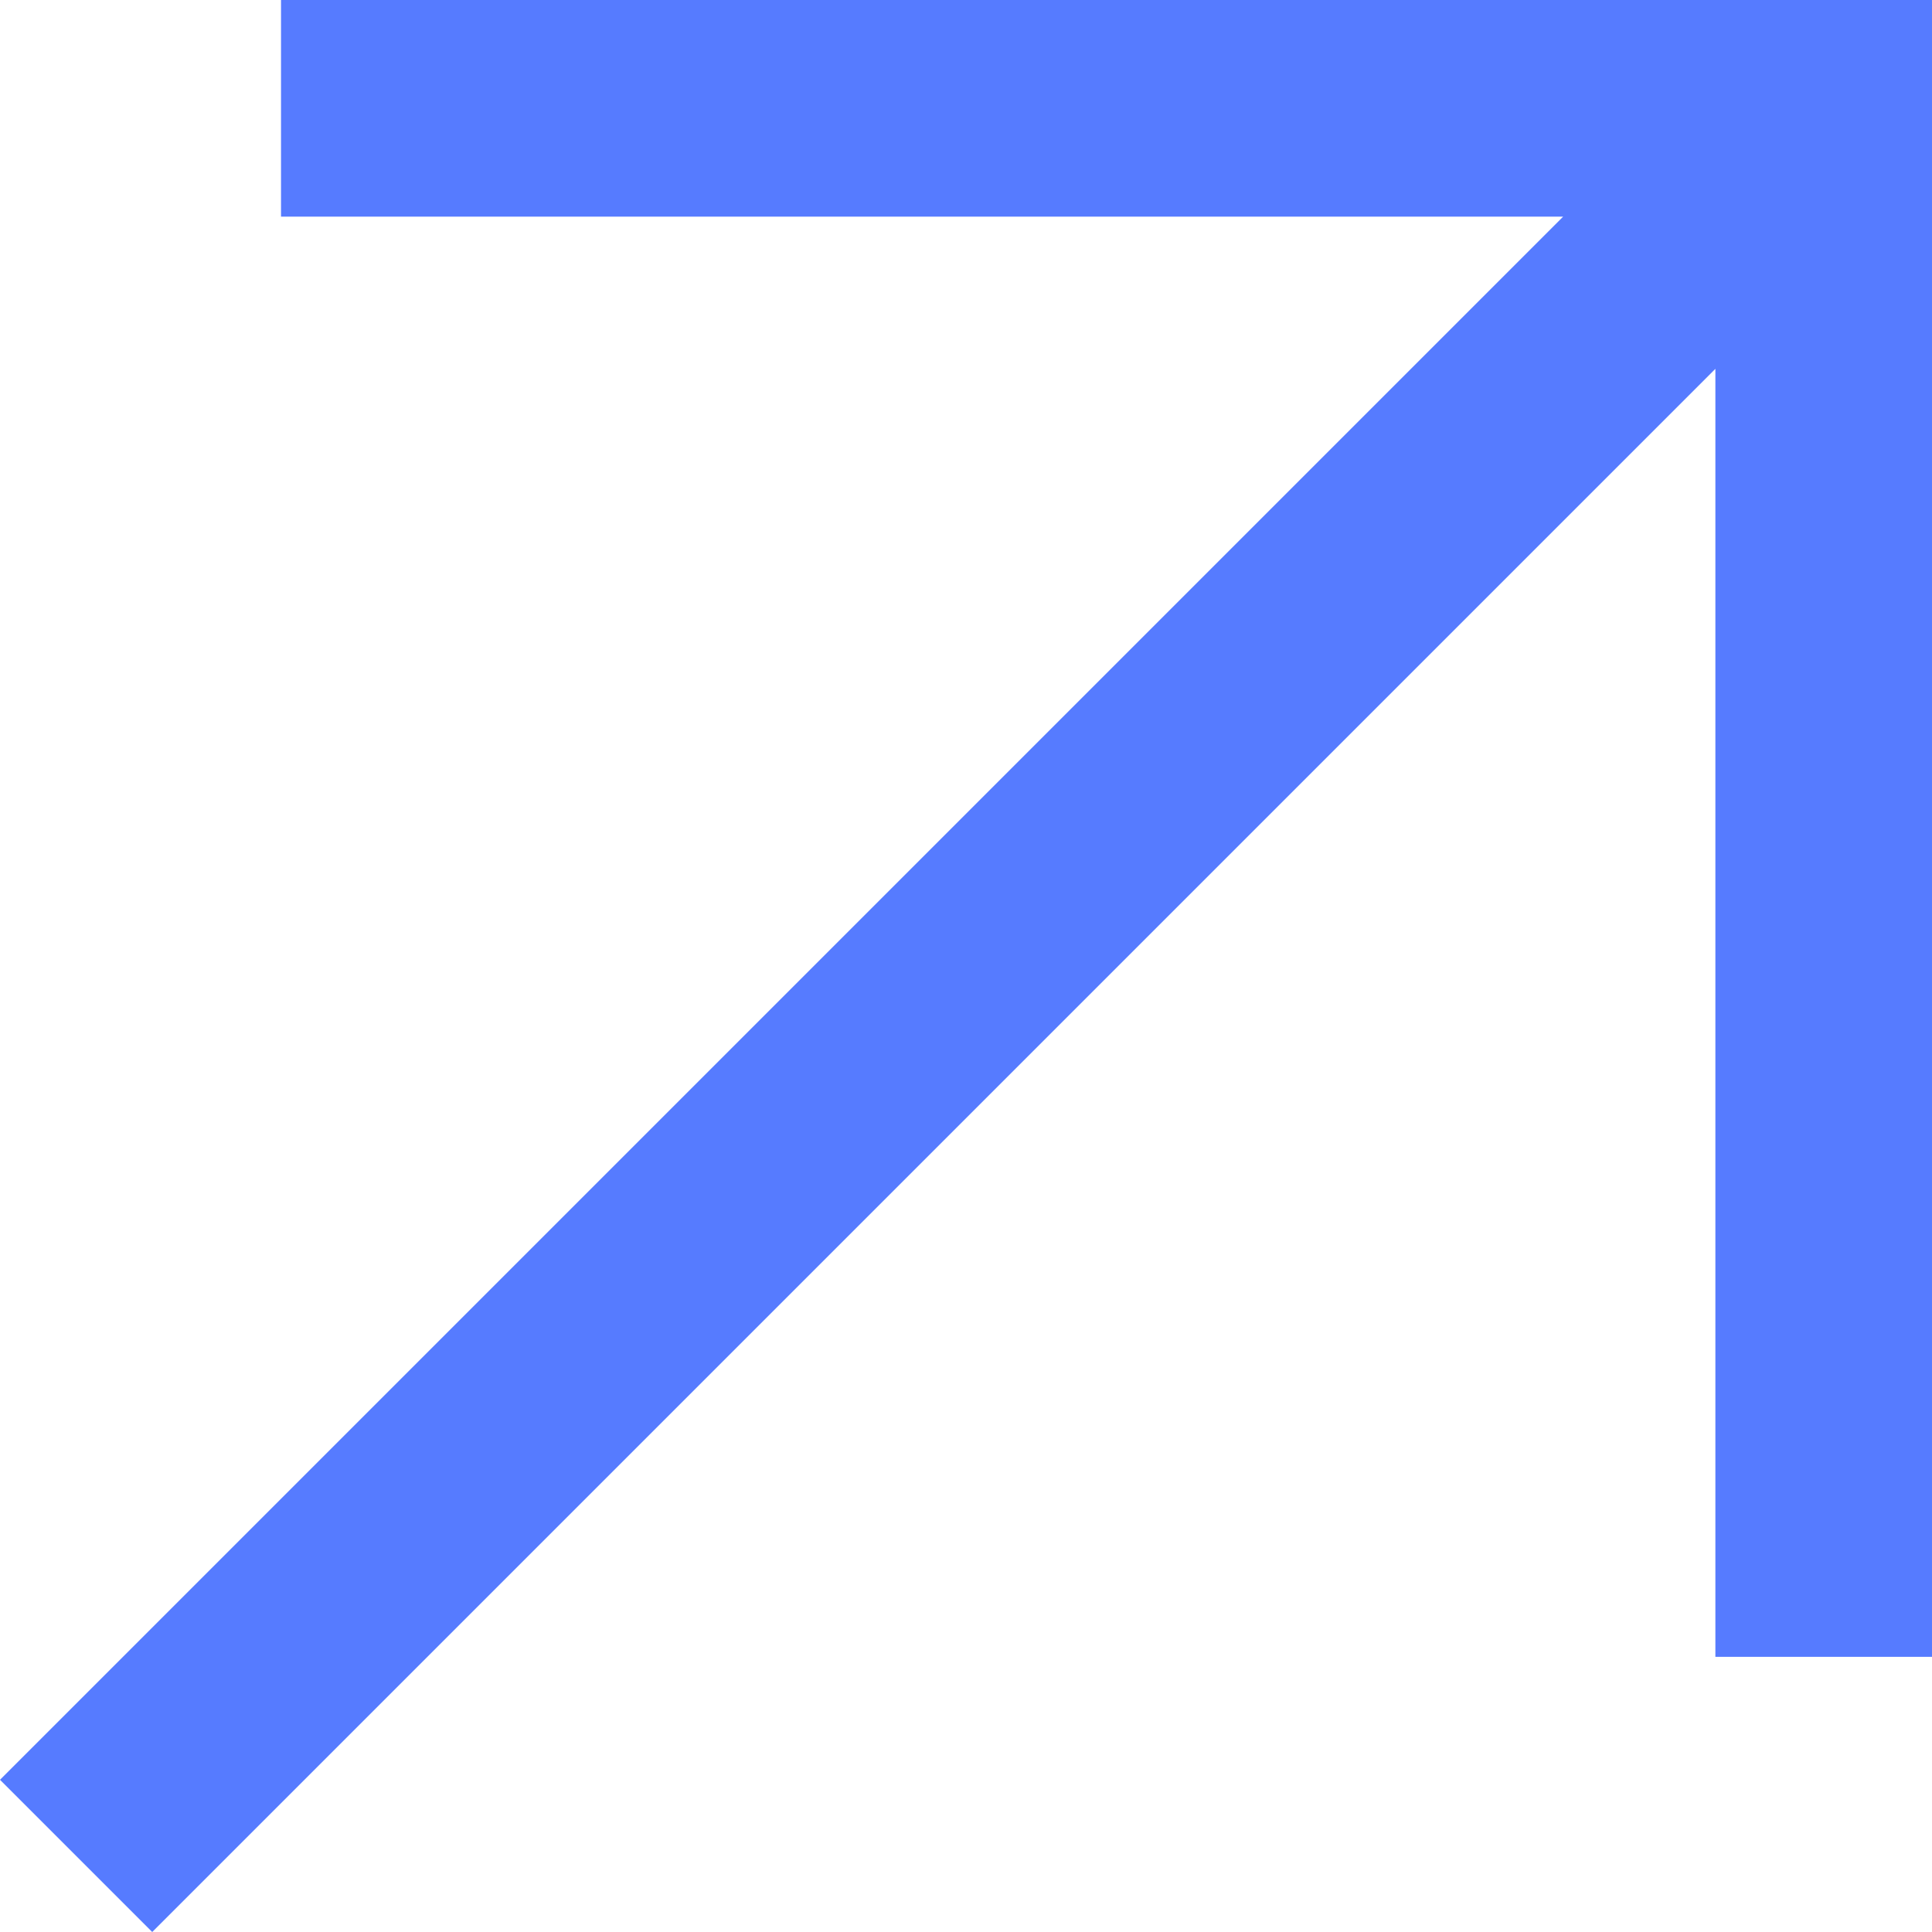 <svg xmlns="http://www.w3.org/2000/svg" id="uuid-0d95a9f4-fc84-4c84-a9a6-c2ad97753697" data-name="uuid-5ef4393e-29d3-4f7c-90ca-bb4675af4dc6" viewBox="0 0 33 33"><defs><style>      .uuid-14ff648f-6da2-4751-a796-b38355097ca0 {        fill: #567bff;        stroke-width: 0px;      }    </style></defs><g id="uuid-76759770-14c4-42bc-9cab-8d42e685e876" data-name="uuid-5418aaf2-fc71-4bc1-9ed6-c33aca803007"><polygon class="uuid-14ff648f-6da2-4751-a796-b38355097ca0" points="0 30.4 2.6 33 29.3 6.3 29.3 28.3 33 28.3 33 0 4.8 0 4.8 3.7 26.7 3.7 0 30.4"></polygon></g></svg>